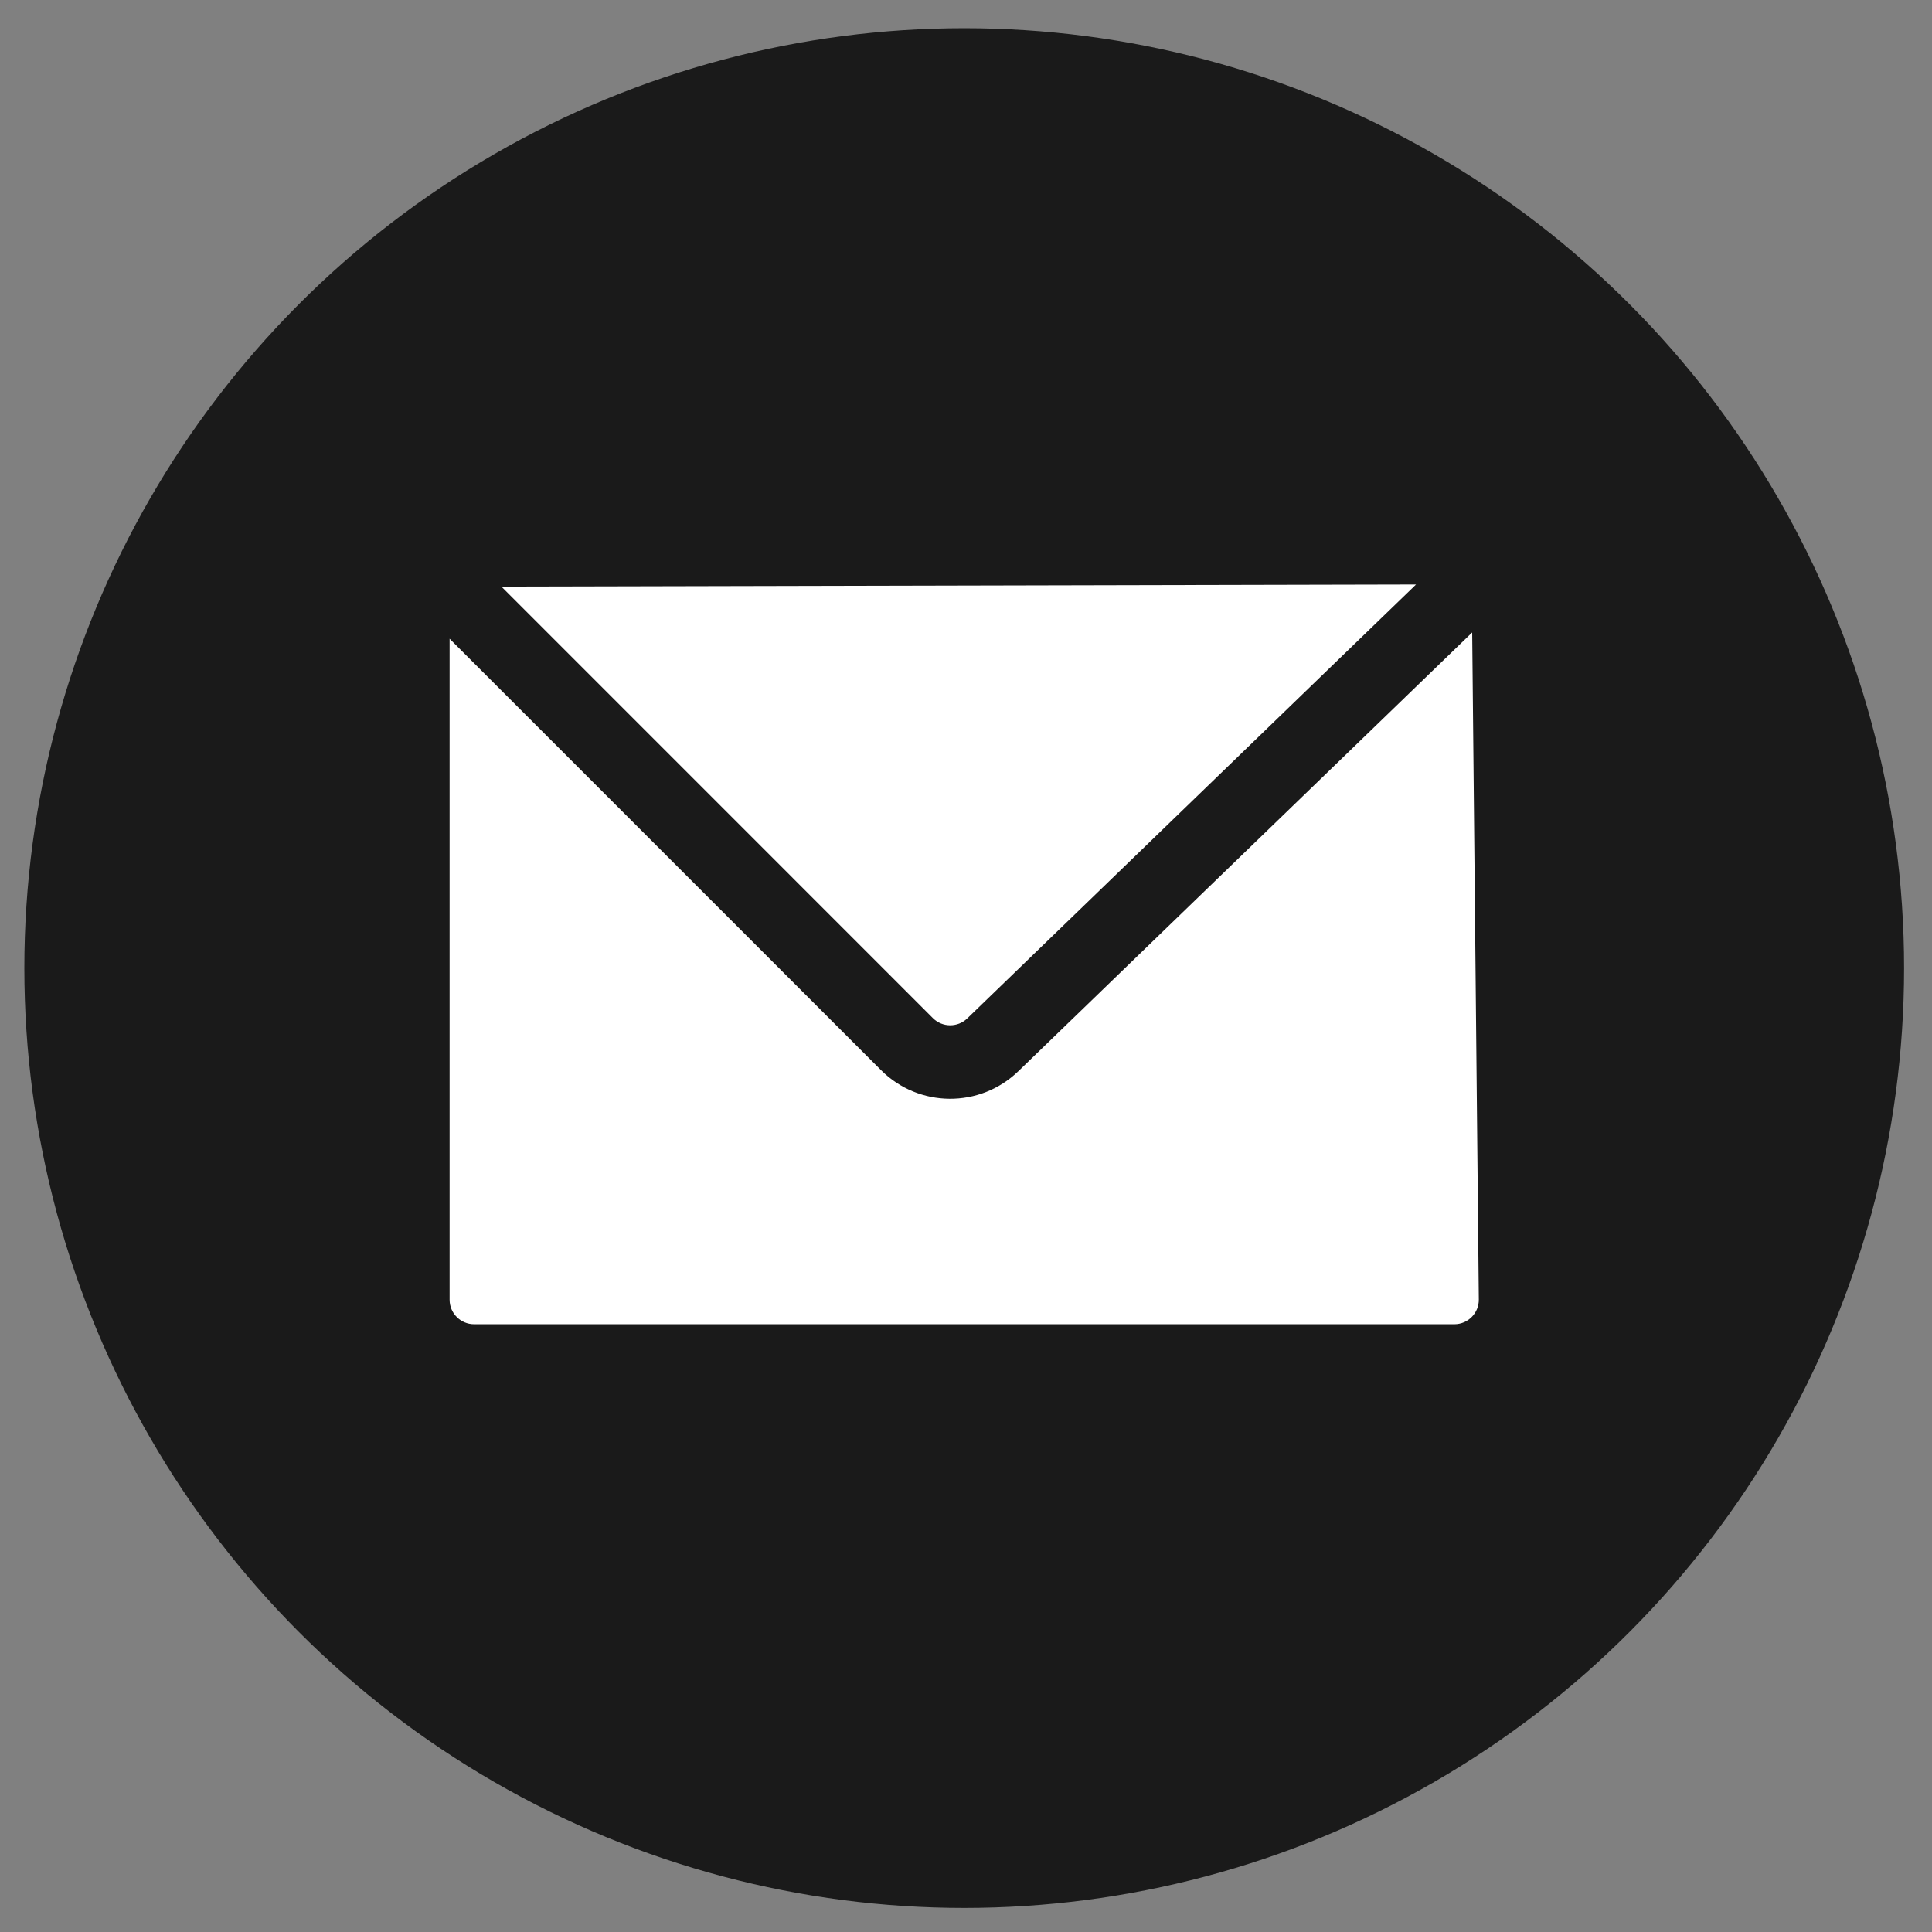 <?xml version="1.0" encoding="UTF-8"?> <svg xmlns="http://www.w3.org/2000/svg" width="53" height="53" viewBox="0 0 53 53" fill="none"><rect x="0" y="0" width="53" height="53" fill="#808080" stroke="none"/> <circle cx="26.451" cy="26.557" r="25.783" fill="#1A1A1A"></circle> <path fill-rule="evenodd" clip-rule="evenodd" d="M40.386 17.35L27.935 29.387C26.881 30.406 25.204 30.392 24.167 29.355L12.334 17.522V35.655C12.334 36.026 12.635 36.327 13.006 36.327H39.897C40.27 36.327 40.572 36.022 40.568 35.648L40.386 17.35ZM13.754 16.091L25.592 27.93C25.851 28.189 26.271 28.192 26.534 27.938L38.846 16.034L13.754 16.091Z" fill="white"></path> </svg> 